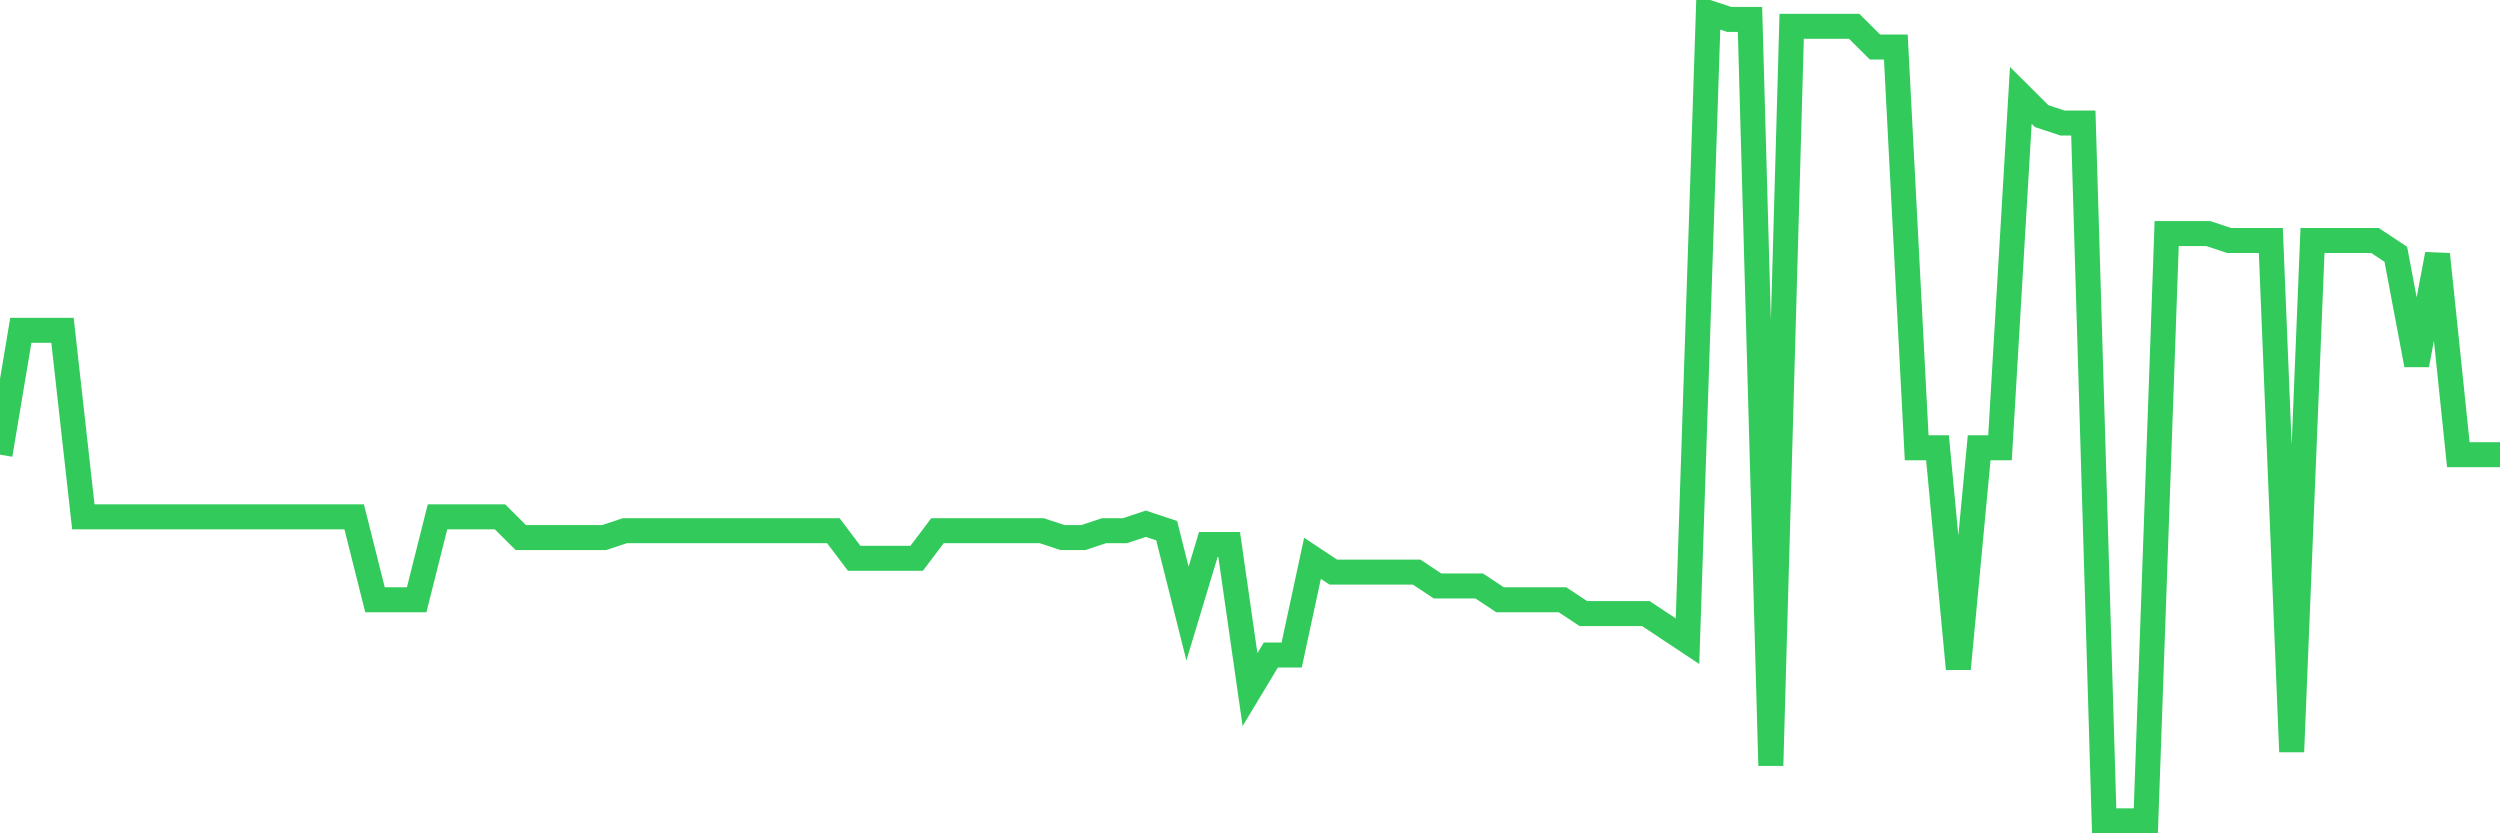 <svg
  xmlns="http://www.w3.org/2000/svg"
  xmlns:xlink="http://www.w3.org/1999/xlink"
  width="120"
  height="40"
  viewBox="0 0 120 40"
  preserveAspectRatio="none"
>
  <polyline
    points="0,21.824 1,15.855 2,15.855 3,15.855 4,24.809 5,24.809 6,24.809 7,24.809 8,24.809 9,24.809 10,24.809 11,24.809 12,24.809 13,24.809 14,24.809 15,24.809 16,24.809 17,24.809 18,28.788 19,28.788 20,28.788 21,24.809 22,24.809 23,24.809 24,24.809 25,25.803 26,25.803 27,25.803 28,25.803 29,25.803 30,25.472 31,25.472 32,25.472 33,25.472 34,25.472 35,25.472 36,25.472 37,25.472 38,25.472 39,25.472 40,25.472 41,26.798 42,26.798 43,26.798 44,26.798 45,25.472 46,25.472 47,25.472 48,25.472 49,25.472 50,25.472 51,25.803 52,25.803 53,25.472 54,25.472 55,25.14 56,25.472 57,29.451 58,26.135 59,26.135 60,33.099 61,31.441 62,31.441 63,26.798 64,27.462 65,27.462 66,27.462 67,27.462 68,27.462 69,28.125 70,28.125 71,28.125 72,28.788 73,28.788 74,28.788 75,28.788 76,29.451 77,29.451 78,29.451 79,29.451 80,30.115 81,30.778 82,0.6 83,0.932 84,0.932 85,36.747 86,1.263 87,1.263 88,1.263 89,1.263 90,2.258 91,2.258 92,21.492 93,21.492 94,32.104 95,21.492 96,21.492 97,4.579 98,5.574 99,5.906 100,5.906 101,39.4 102,39.4 103,39.4 104,11.212 105,11.212 106,11.212 107,11.544 108,11.544 109,11.544 110,36.084 111,11.544 112,11.544 113,11.544 114,11.544 115,12.207 116,17.513 117,12.207 118,21.824 119,21.824 120,21.824"
    fill="none"
    stroke="#32ca5b"
    stroke-width="1.2"
  >
  </polyline>
</svg>